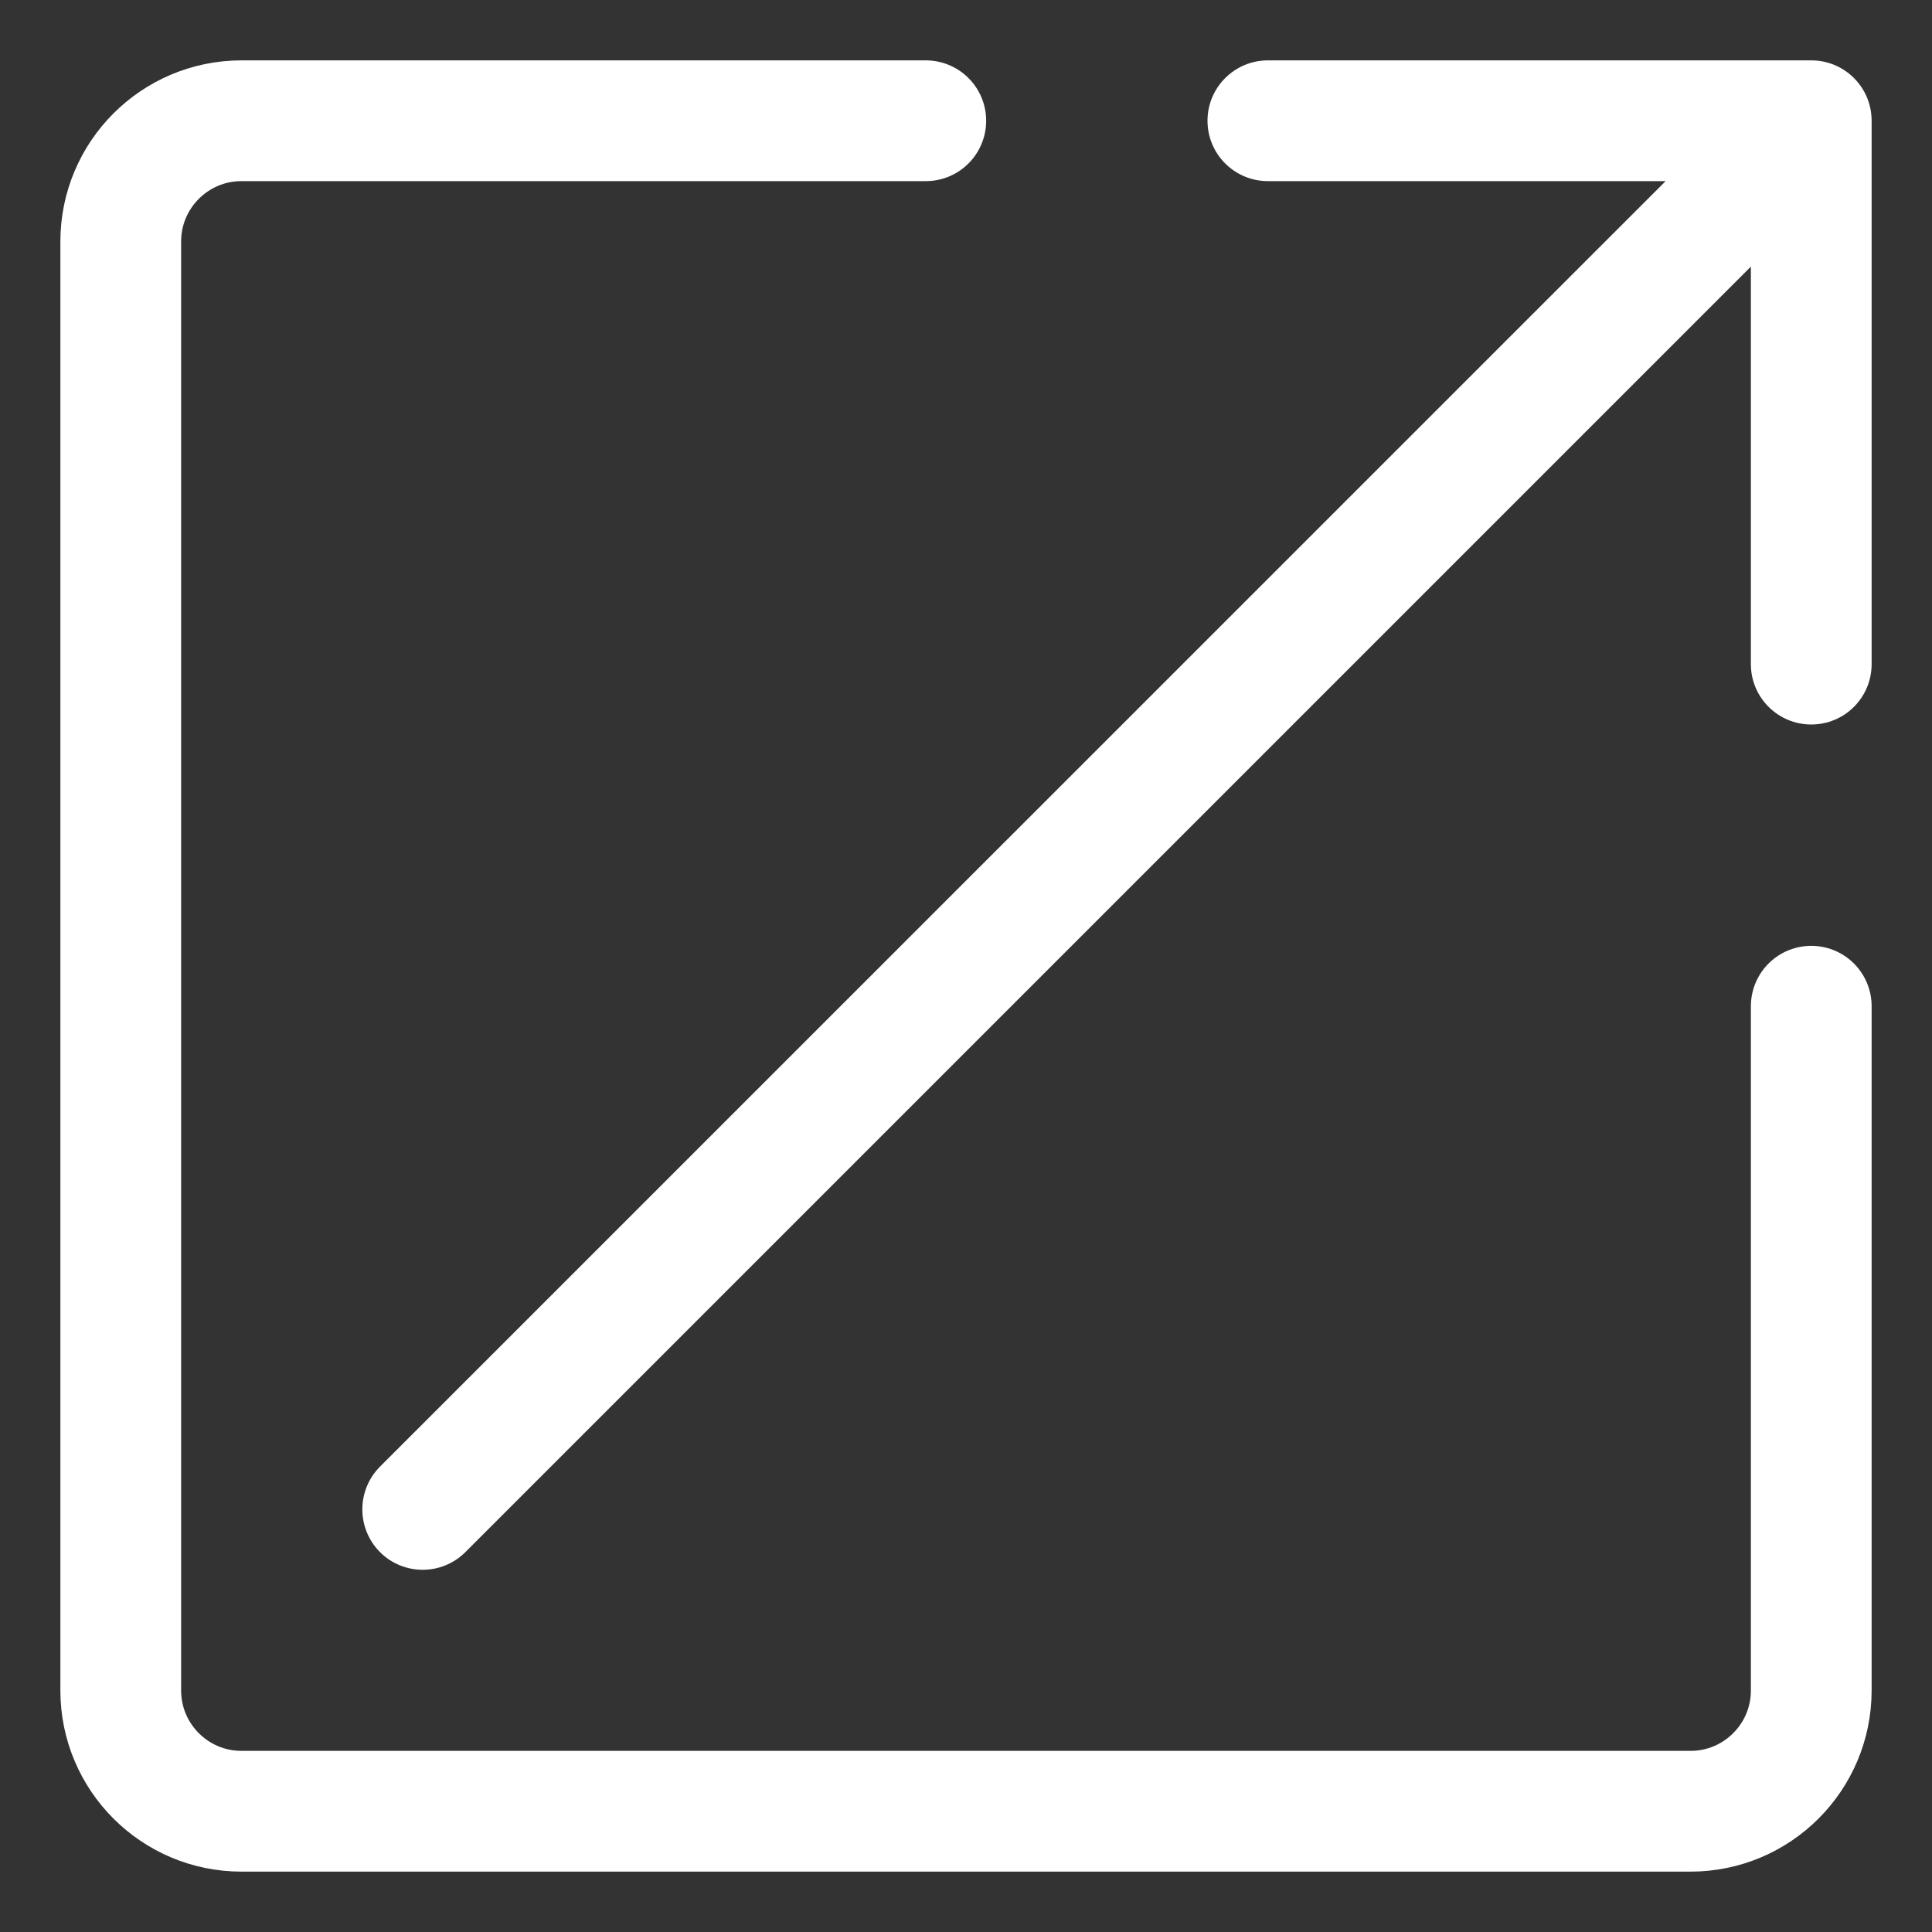 <svg width="16" height="16" viewBox="0 0 16 16" fill="none" xmlns="http://www.w3.org/2000/svg">
<rect x="0" y="0" width="16" height="16" fill="#333333" stroke="none"/>
<path d="M3.147 12.146C2.952 12.342 2.952 12.658 3.147 12.854C3.342 13.049 3.659 13.049 3.854 12.854L3.5 12.5L3.147 12.146ZM15.5 1C15.5 0.724 15.277 0.5 15 0.5L10.5 0.5C10.224 0.5 10 0.724 10 1C10 1.276 10.224 1.5 10.5 1.5L14.5 1.5L14.5 5.5C14.5 5.776 14.724 6 15 6C15.277 6 15.5 5.776 15.5 5.5L15.5 1ZM3.5 12.5L3.854 12.854L15.354 1.354L15 1L14.647 0.647L3.147 12.146L3.5 12.5Z" fill="white"/>
<path d="M15 8.333V14C15 14.552 14.552 15 14 15H2C1.448 15 1 14.552 1 14V2C1 1.448 1.448 1 2 1H7.667" stroke="white" stroke-linecap="round"/>
</svg>
